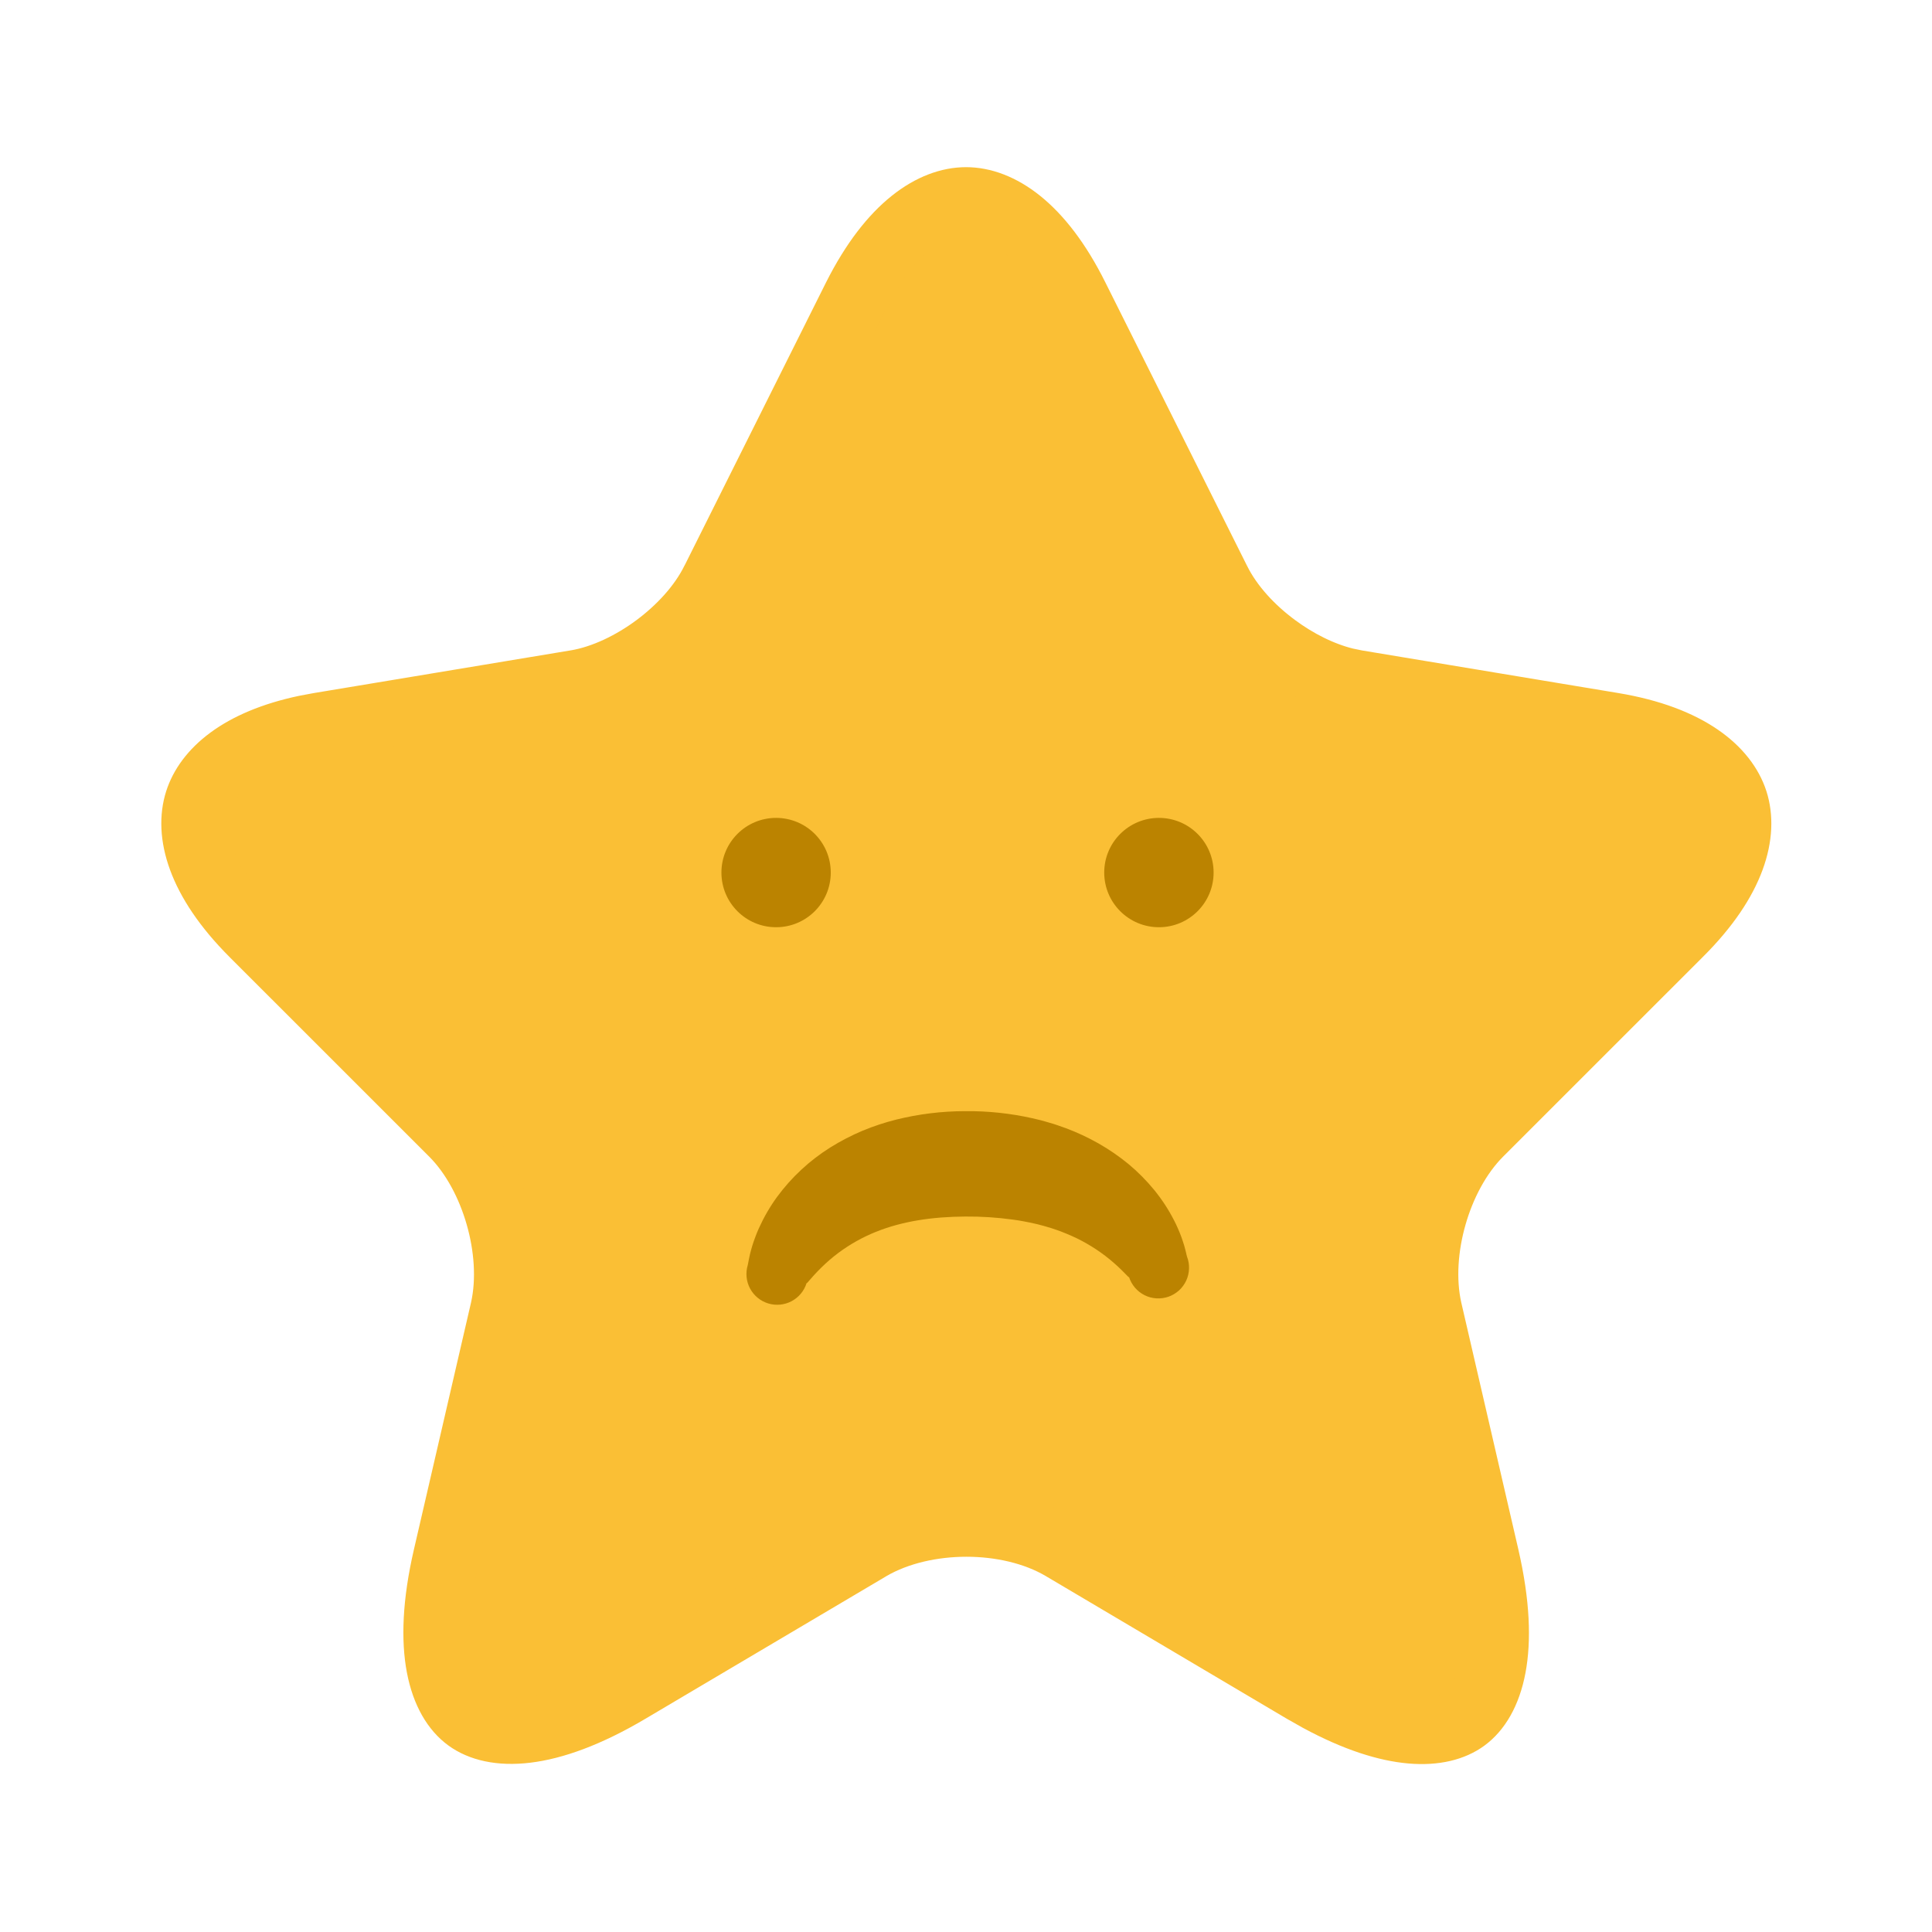 <svg width="44" height="44" viewBox="0 0 44 44" fill="none" xmlns="http://www.w3.org/2000/svg">
<path d="M22.001 4.557C22.736 4.557 23.686 5.125 24.503 6.767L27.73 13.222V13.221C28.018 13.805 28.514 14.331 29.052 14.727C29.524 15.076 30.08 15.363 30.641 15.501L30.882 15.551L36.73 16.523C38.47 16.813 39.288 17.543 39.515 18.249C39.741 18.953 39.503 20.019 38.25 21.264L33.701 25.812C33.204 26.31 32.852 26.997 32.655 27.686C32.458 28.374 32.394 29.142 32.547 29.825L32.548 29.83L33.849 35.457V35.458C34.347 37.622 33.928 38.739 33.361 39.152C32.828 39.541 31.744 39.617 30.032 38.692L29.682 38.494L24.2 35.249C23.561 34.871 22.765 34.704 22.01 34.704C21.254 34.704 20.456 34.871 19.811 35.246L19.807 35.249L14.324 38.494C12.422 39.623 11.224 39.563 10.652 39.145C10.081 38.729 9.66 37.61 10.157 35.459L11.459 29.83L11.46 29.825C11.613 29.142 11.548 28.374 11.351 27.686C11.154 26.997 10.803 26.31 10.306 25.812L5.759 21.266C4.514 20.02 4.274 18.954 4.499 18.248C4.71 17.587 5.437 16.904 6.961 16.582L7.276 16.523L13.124 15.551H13.127C13.76 15.443 14.405 15.124 14.94 14.727C15.475 14.33 15.969 13.805 16.257 13.221L16.258 13.222L19.483 6.768C20.309 5.126 21.265 4.557 22.001 4.557Z" fill="#FABF35" stroke="#FABF35" stroke-width="1.5" stroke-linecap="round" stroke-linejoin="round"/>
<path d="M17.675 21.117C18.363 21.117 18.92 20.56 18.92 19.872C18.92 19.184 18.363 18.627 17.675 18.627C16.987 18.627 16.43 19.184 16.43 19.872C16.43 20.56 16.987 21.117 17.675 21.117Z" fill="#BB8300"/>
<path d="M26.394 21.117C27.081 21.117 27.639 20.56 27.639 19.872C27.639 19.184 27.081 18.627 26.394 18.627C25.706 18.627 25.148 19.184 25.148 19.872C25.148 20.56 25.706 21.117 26.394 21.117Z" fill="#BB8300"/>
<path d="M17.03 28.811C17.035 28.788 17.037 28.779 17.039 28.767L17.045 28.735L17.056 28.677C17.063 28.639 17.071 28.604 17.079 28.569C17.096 28.499 17.115 28.431 17.135 28.364C17.177 28.233 17.225 28.103 17.281 27.977C17.394 27.726 17.532 27.486 17.694 27.263C18.024 26.813 18.436 26.43 18.909 26.133C19.143 25.987 19.389 25.859 19.643 25.752C19.894 25.648 20.152 25.563 20.415 25.497C20.924 25.371 21.447 25.307 21.971 25.306C22.488 25.3 23.005 25.354 23.51 25.467L23.703 25.513C23.767 25.529 23.832 25.55 23.896 25.568C24.024 25.603 24.151 25.65 24.278 25.695C24.533 25.791 24.781 25.906 25.018 26.041C25.258 26.177 25.485 26.334 25.699 26.509C25.912 26.686 26.108 26.884 26.284 27.098C26.459 27.312 26.611 27.544 26.737 27.79C26.801 27.914 26.857 28.042 26.905 28.172C26.928 28.239 26.952 28.306 26.972 28.376C26.982 28.412 26.992 28.446 27.001 28.485L27.015 28.544L27.022 28.576C27.025 28.588 27.027 28.596 27.034 28.621C27.067 28.708 27.083 28.801 27.079 28.895C27.076 28.989 27.054 29.081 27.015 29.166C26.975 29.25 26.919 29.327 26.85 29.39C26.78 29.452 26.699 29.501 26.611 29.532C26.522 29.562 26.428 29.575 26.335 29.569C26.241 29.563 26.15 29.539 26.067 29.497C25.983 29.455 25.908 29.396 25.847 29.325C25.787 29.254 25.741 29.171 25.712 29.082C25.715 29.093 25.711 29.088 25.709 29.088C25.707 29.088 25.704 29.085 25.701 29.082C25.698 29.08 25.689 29.072 25.682 29.065L25.642 29.024C25.614 28.995 25.585 28.965 25.555 28.936C25.496 28.876 25.431 28.818 25.368 28.762C25.24 28.65 25.105 28.547 24.963 28.453C24.824 28.361 24.679 28.278 24.529 28.204C24.379 28.132 24.225 28.068 24.068 28.012L23.949 27.972L23.828 27.936C23.788 27.922 23.746 27.913 23.705 27.902C23.664 27.891 23.624 27.879 23.582 27.871C23.497 27.853 23.415 27.832 23.328 27.818C23.286 27.811 23.244 27.802 23.2 27.795L23.07 27.776C22.709 27.726 22.346 27.703 21.982 27.706C21.243 27.71 20.557 27.81 19.949 28.054C19.643 28.177 19.353 28.34 19.089 28.537C18.952 28.64 18.823 28.752 18.701 28.872C18.64 28.933 18.579 28.995 18.522 29.059L18.48 29.107L18.439 29.153L18.4 29.198C18.393 29.205 18.387 29.211 18.382 29.217C18.38 29.219 18.377 29.222 18.374 29.224C18.372 29.224 18.369 29.229 18.37 29.219C18.316 29.397 18.193 29.546 18.029 29.633C17.866 29.72 17.674 29.739 17.496 29.685C17.319 29.631 17.17 29.509 17.082 29.345C16.995 29.181 16.976 28.989 17.03 28.811L17.03 28.811Z" fill="#BB8300"/>
</svg>
